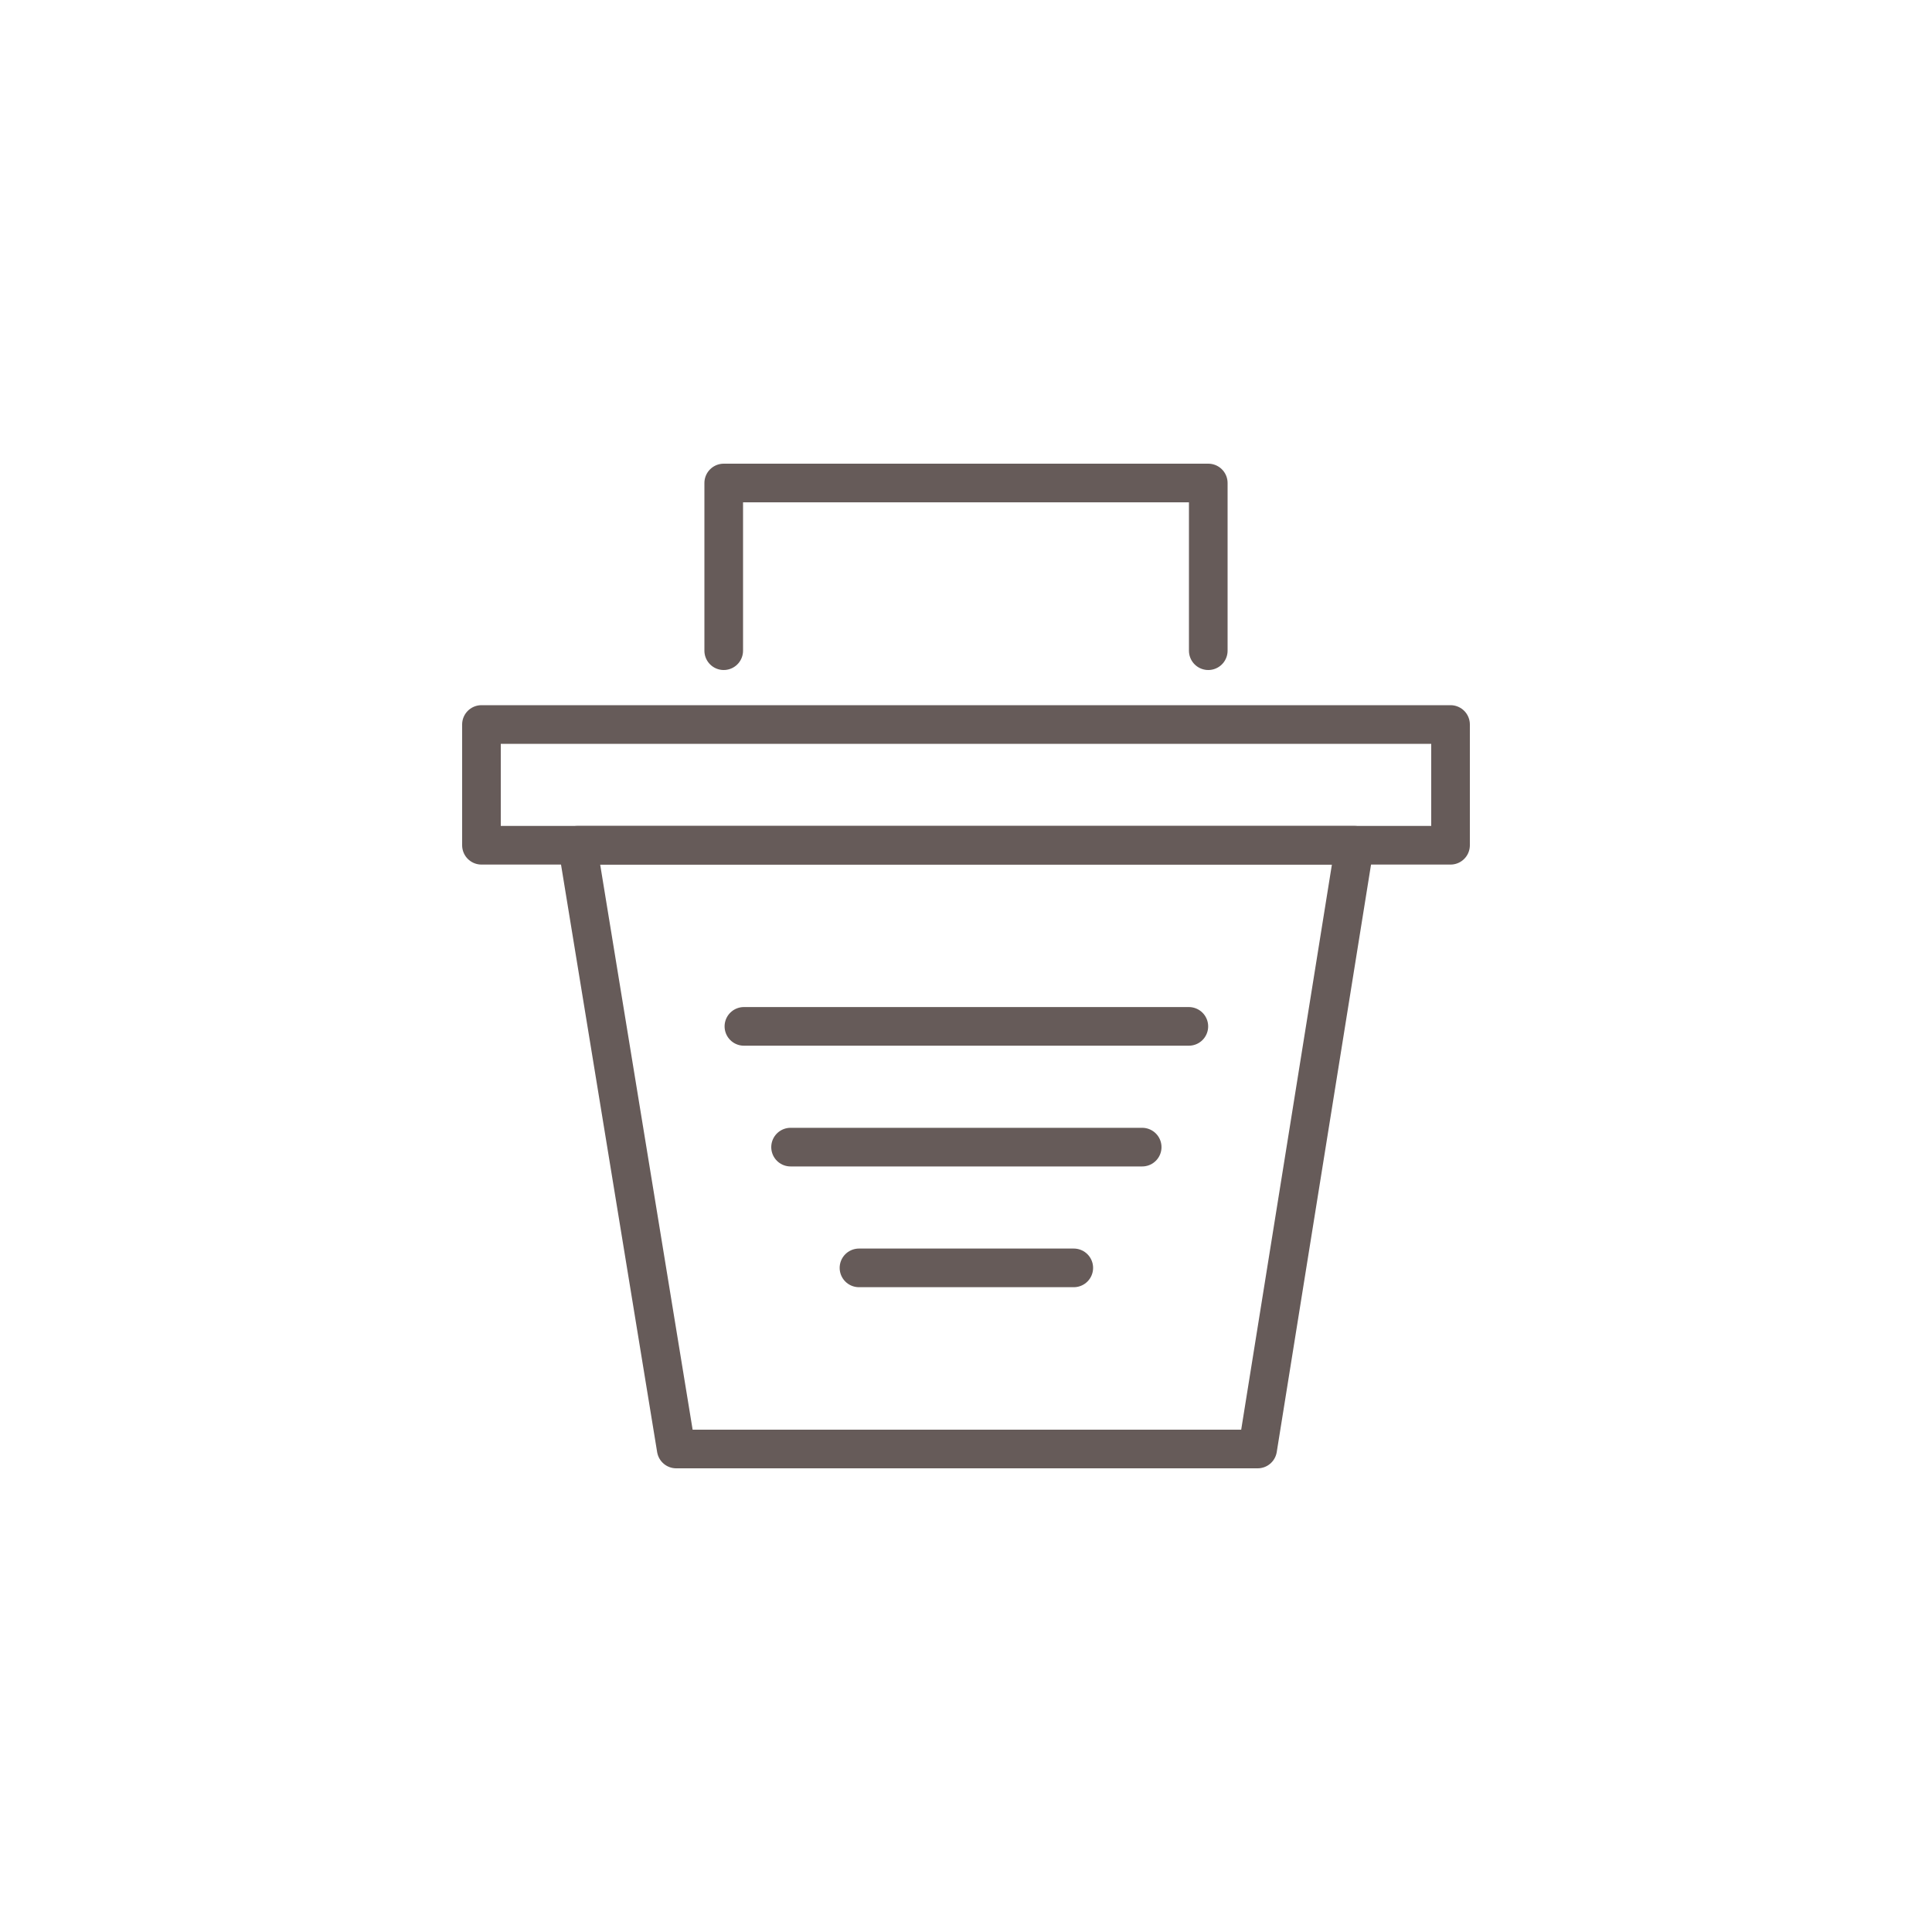 <?xml version="1.0" encoding="UTF-8"?> <svg xmlns="http://www.w3.org/2000/svg" id="Warstwa_38" viewBox="0 0 500 500"><rect x="124.601" y="187.5" width="250.798" height="31.25" fill="none" stroke="#665b59" stroke-linecap="round" stroke-linejoin="round" stroke-width="10"></rect><line x1="307.671" y1="265.625" x2="192.523" y2="265.625" fill="none" stroke="#665b59" stroke-linecap="round" stroke-linejoin="round" stroke-width="10"></line><line x1="295.595" y1="296.875" x2="204.599" y2="296.875" fill="none" stroke="#665b59" stroke-linecap="round" stroke-linejoin="round" stroke-width="10"></line><line x1="277.892" y1="328.125" x2="222.302" y2="328.125" fill="none" stroke="#665b59" stroke-linecap="round" stroke-linejoin="round" stroke-width="10"></line><polygon points="325.482 375 350.562 218.75 149.439 218.75 175.003 375 325.482 375" fill="none" stroke="#665b59" stroke-linecap="round" stroke-linejoin="round" stroke-width="10"></polygon><polyline points="312.699 168.399 312.699 125 187.299 125 187.299 168.399" fill="none" stroke="#665b59" stroke-linecap="round" stroke-linejoin="round" stroke-width="10"></polyline></svg> 